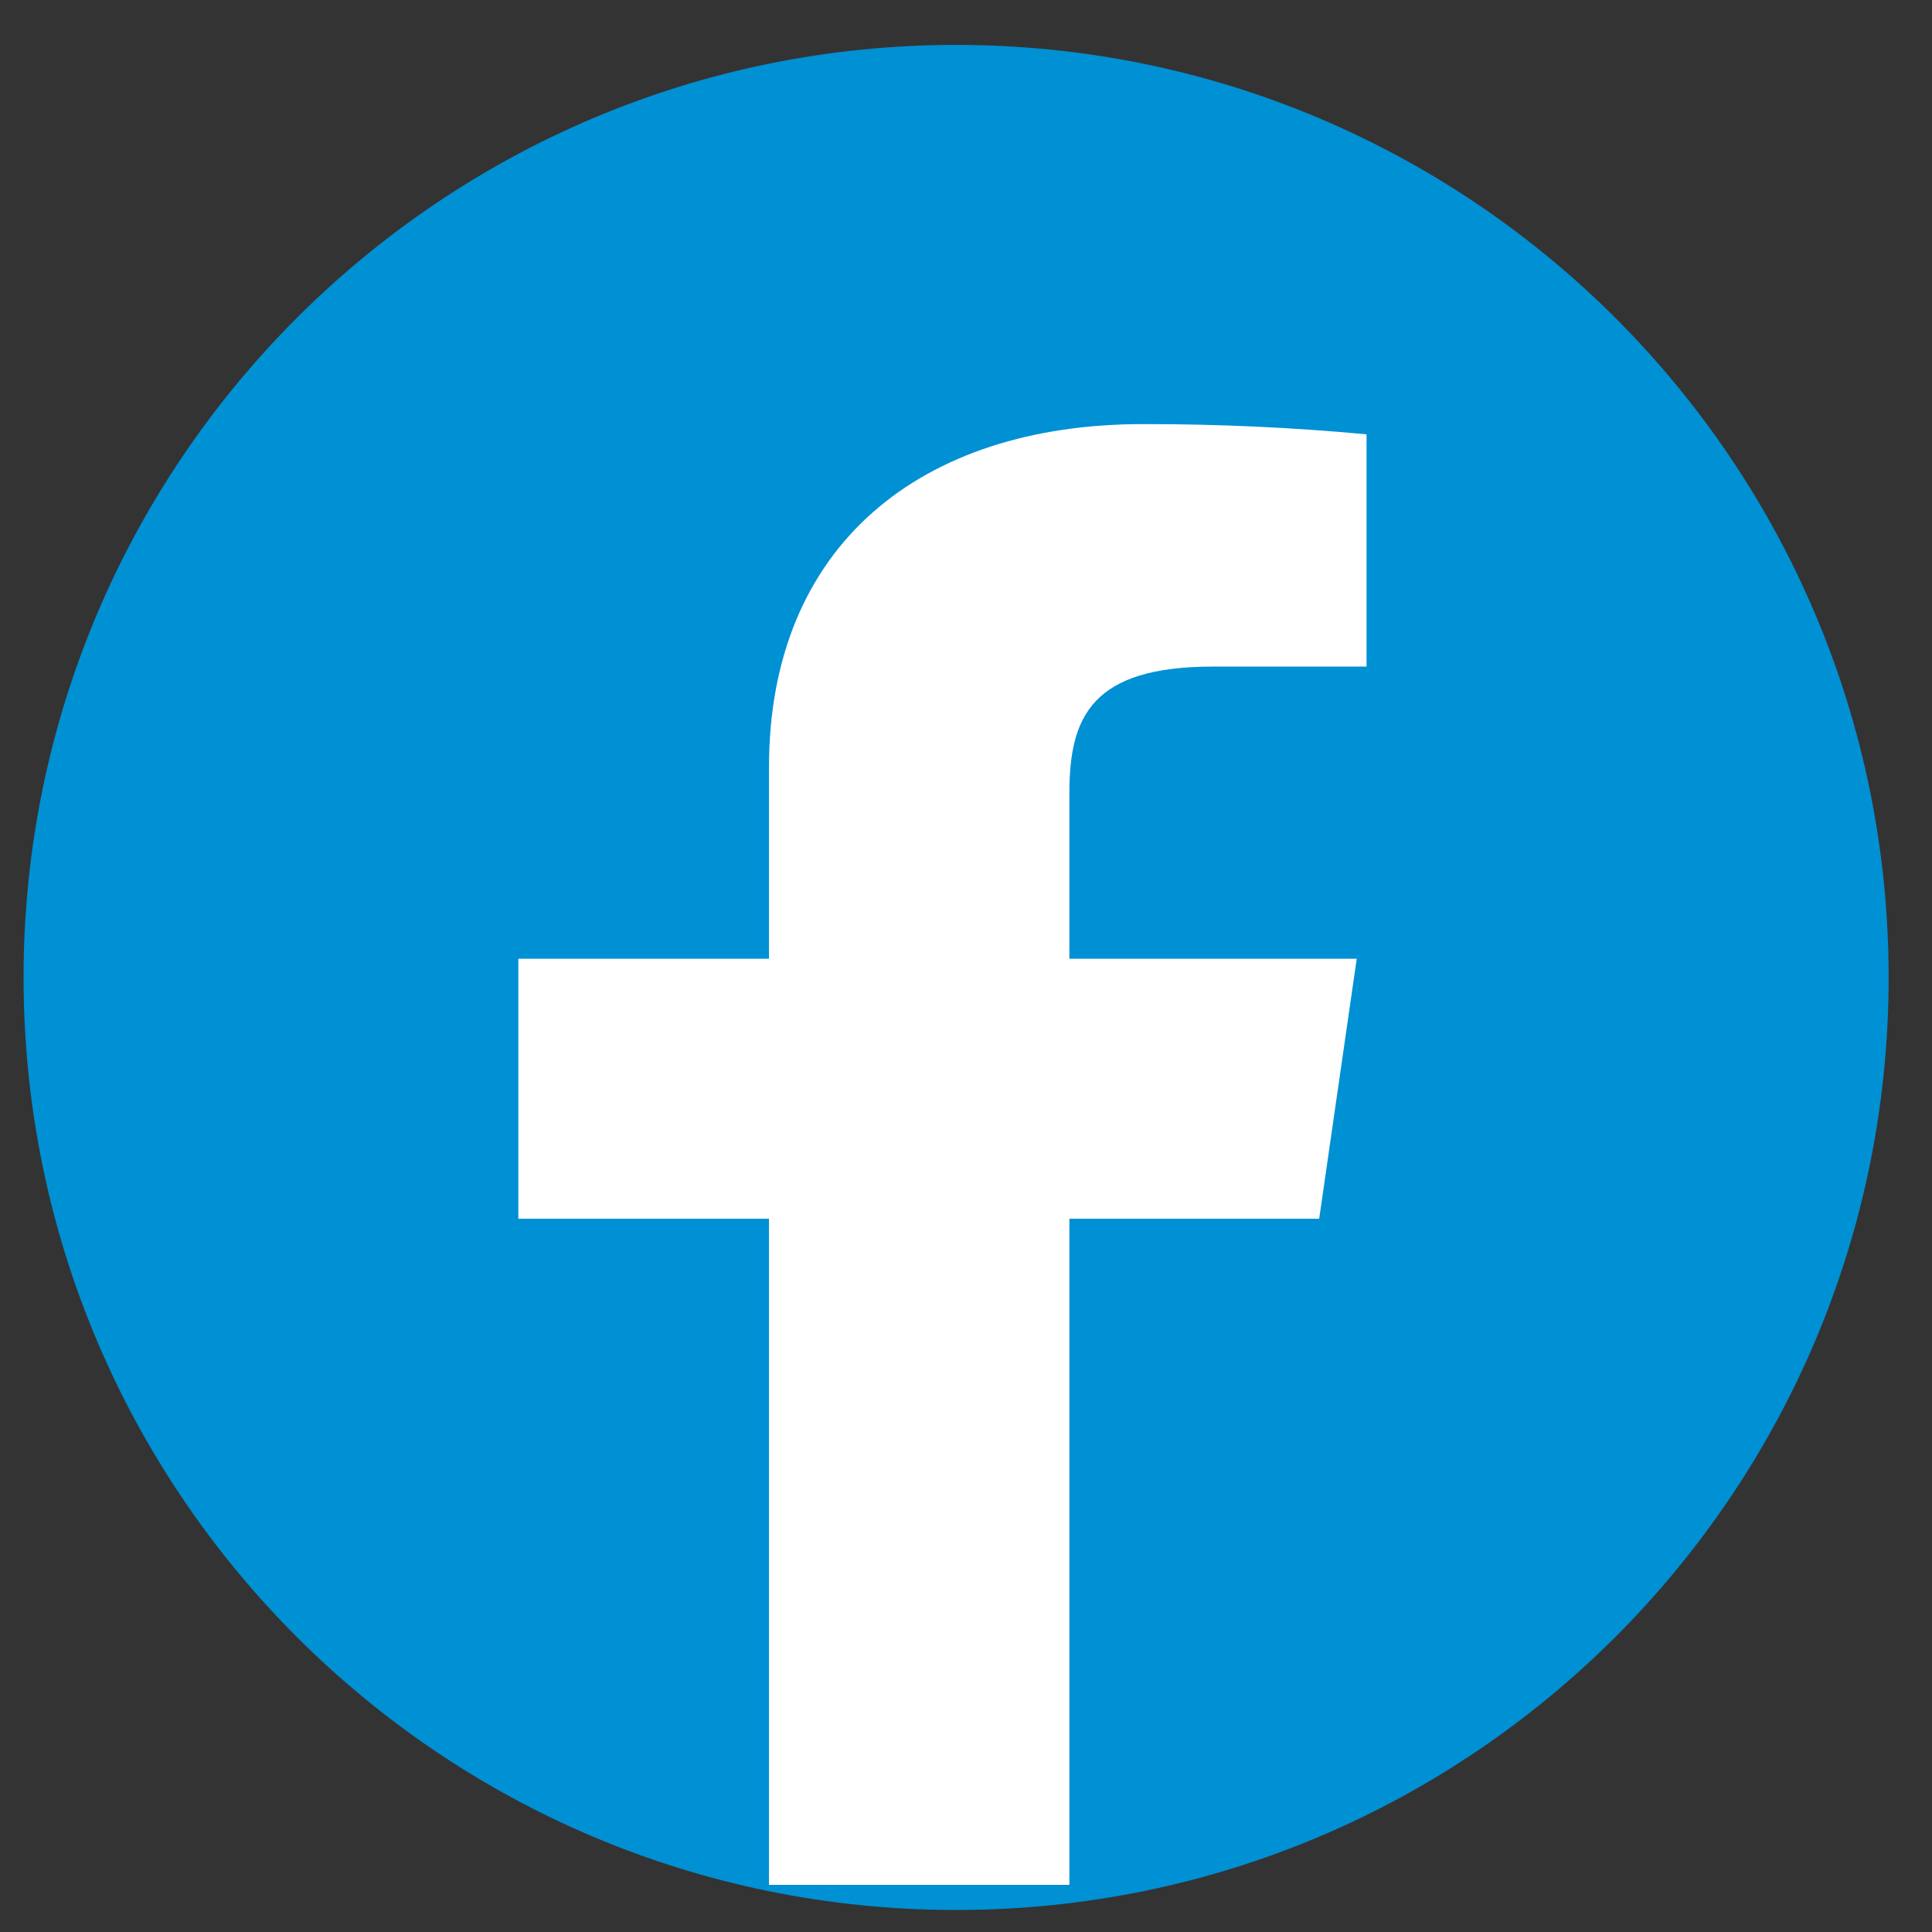 <svg width="41" height="41" viewBox="0 0 41 41" fill="none" xmlns="http://www.w3.org/2000/svg">
<rect x="0" y="0" width="41" height="41" fill="#333333" stroke="none"/>
<path d="M0.5 20.743C0.5 9.813 9.36 0.953 20.29 0.953C31.22 0.953 40.08 9.813 40.08 20.743C40.08 31.673 31.22 40.533 20.29 40.533C9.36 40.533 0.5 31.673 0.5 20.743Z" fill="#0090D4"/>
<path d="M25.743 14.146H29V9.217C27.423 9.07 25.839 8.998 24.253 9C19.541 9 16.319 11.573 16.319 16.285V20.346H11V25.864H16.319V40H22.694V25.864H27.995L28.792 20.346H22.694V16.828C22.694 15.2 23.179 14.146 25.743 14.146Z" fill="white"/>
</svg>
